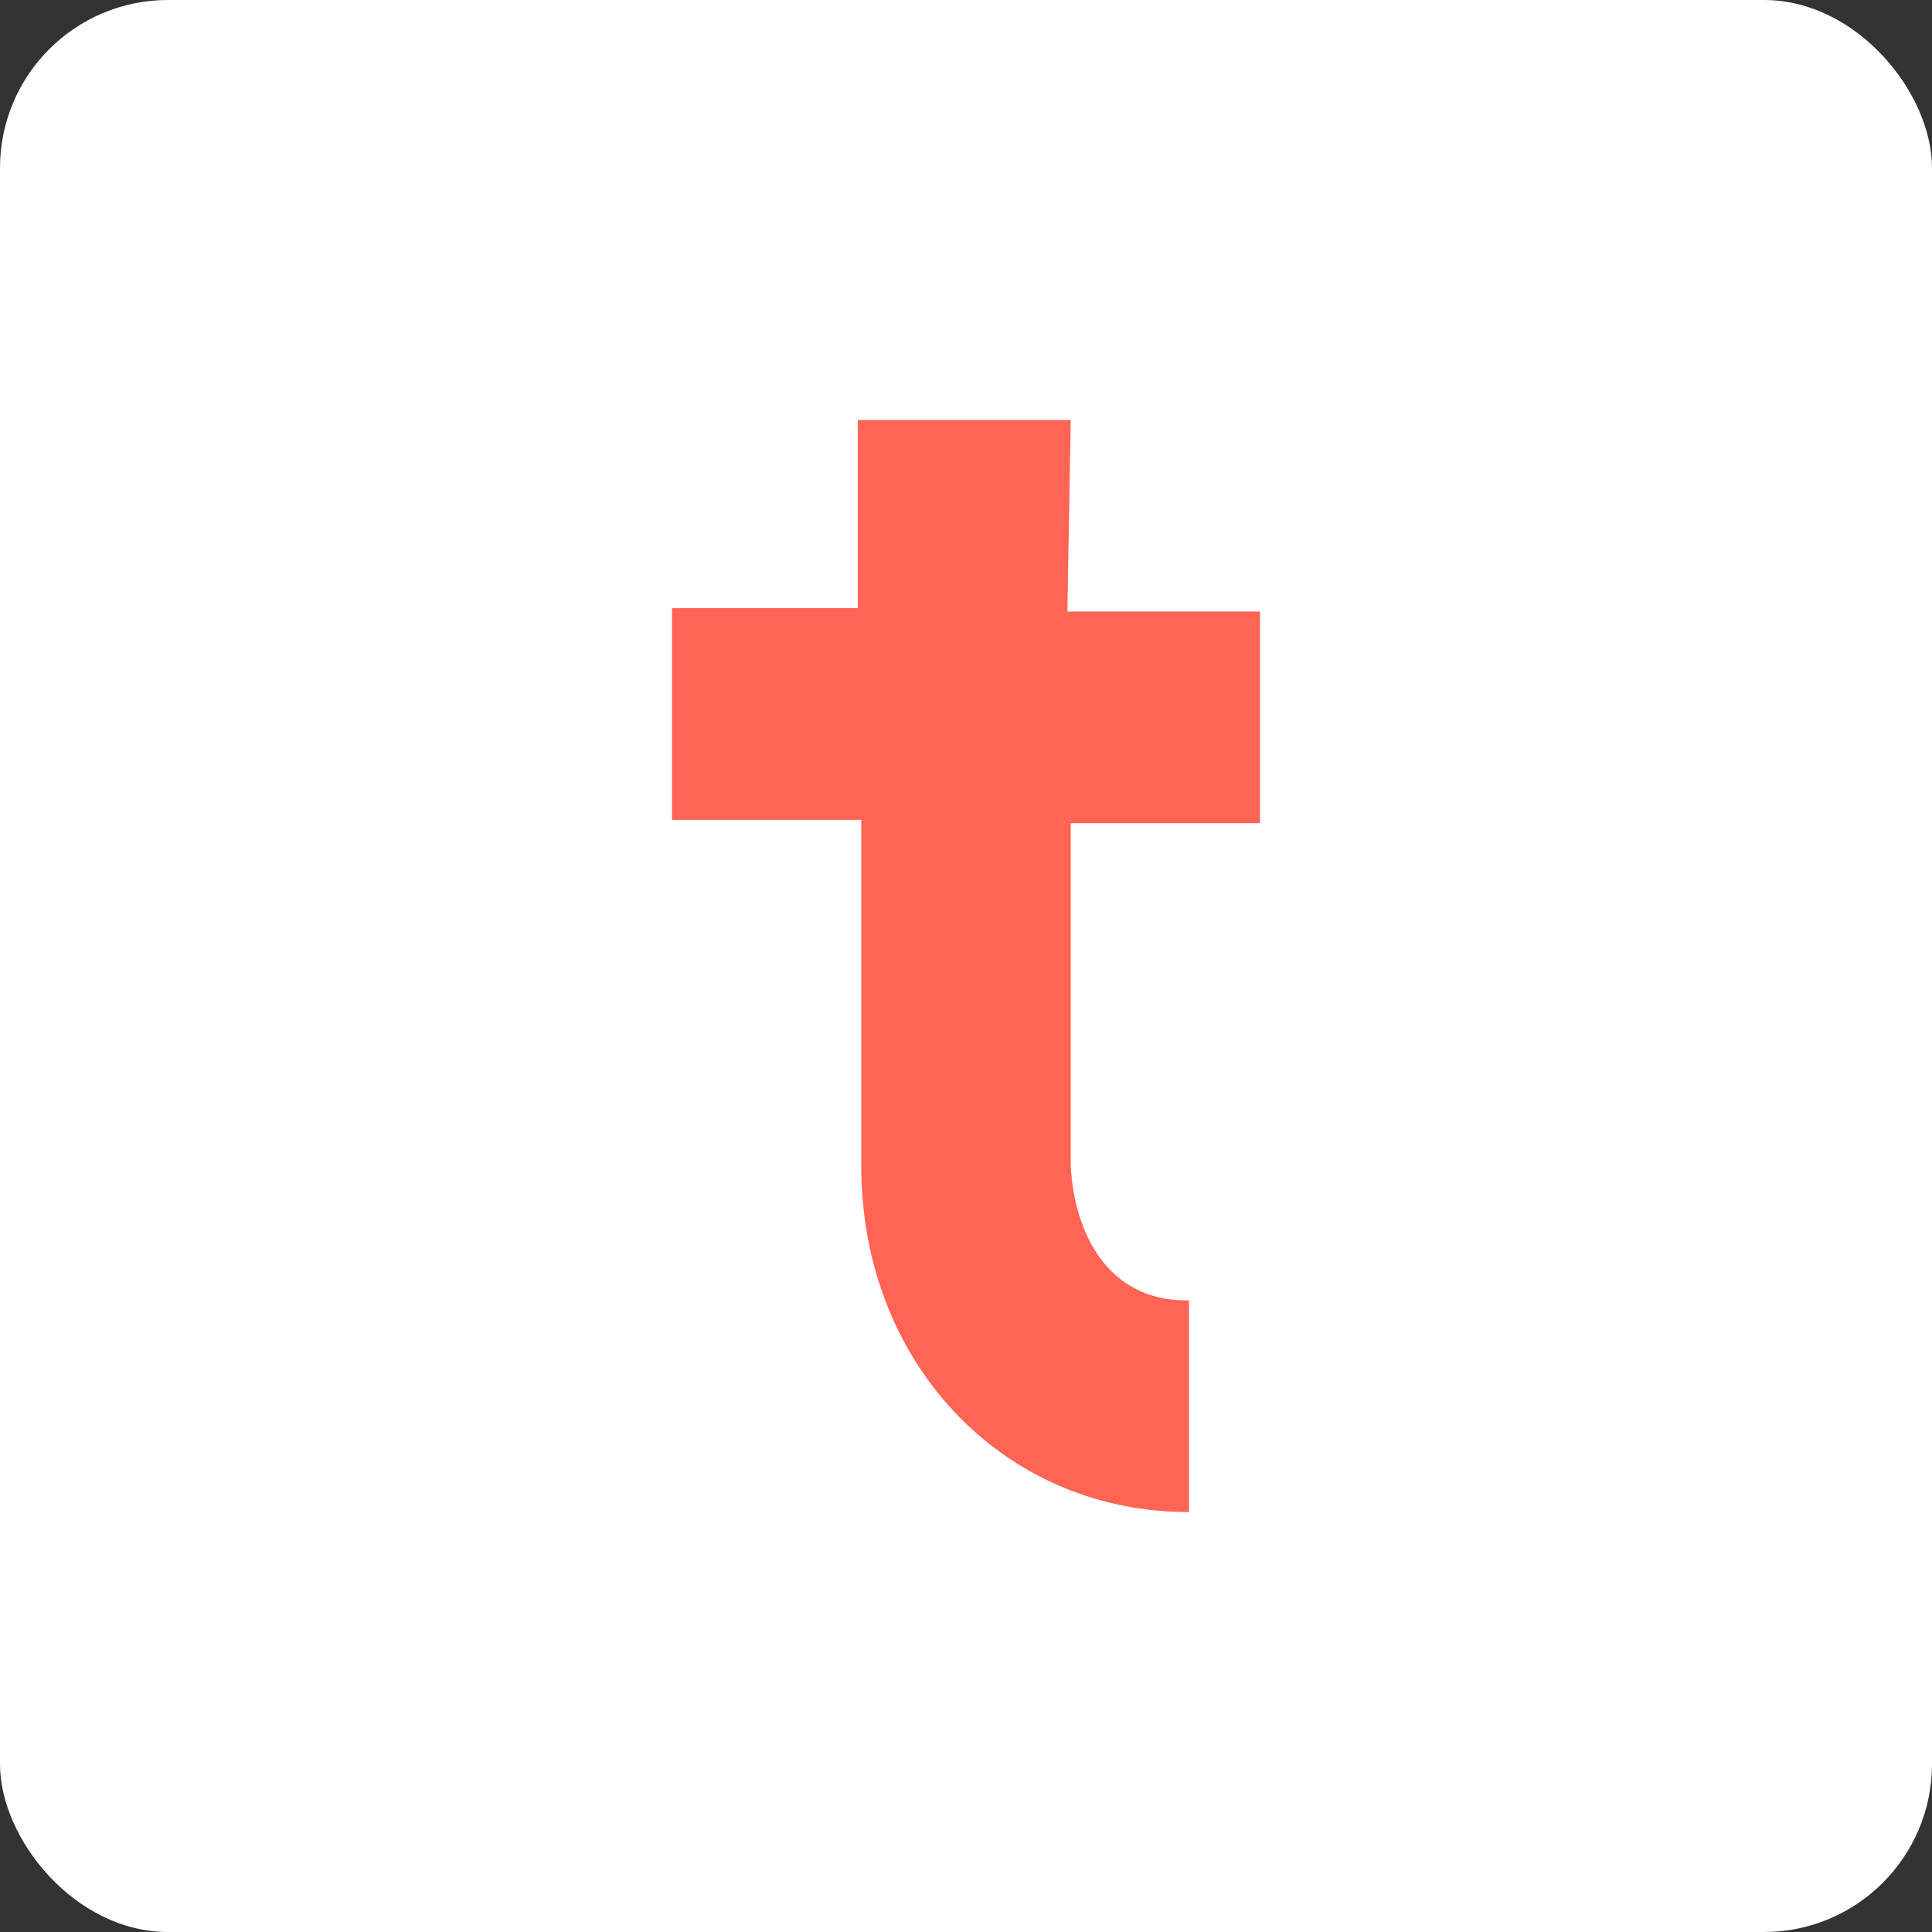 <?xml version="1.0" encoding="UTF-8"?>
<svg width="46px" height="46px" viewBox="0 0 46 46" version="1.1" xmlns="http://www.w3.org/2000/svg" xmlns:xlink="http://www.w3.org/1999/xlink">
    <rect x="0" y="0" width="46" height="46" fill="#333333" stroke="none"/>
    <!-- Generator: Sketch 51.3 (57544) - http://www.bohemiancoding.com/sketch -->
    <desc>Created with Sketch.</desc>
    <defs></defs>
    <g id="Page-4" stroke="none" stroke-width="1" fill="none" fill-rule="evenodd">
        <g id="typetalk" fill-rule="nonzero">
            <rect id="Rectangle-17-Copy-6" fill="#FFFFFF" x="0" y="0" width="46" height="46" rx="4"></rect>
            <path d="M25.494,10 L20.425,10 L20.425,14.48 L16,14.48 L16,19.52 L20.506,19.52 L20.506,27.76 C20.506,32.4 23.805,35.92 28.149,36 L28.31,36 L28.31,30.96 L28.23,30.96 C26.379,30.96 25.575,29.36 25.494,27.76 L25.494,19.6 L30,19.6 L30,14.56 L25.414,14.56 L25.494,10 Z" id="Path" fill="#FF6455"></path>
        </g>
    </g>
</svg>
